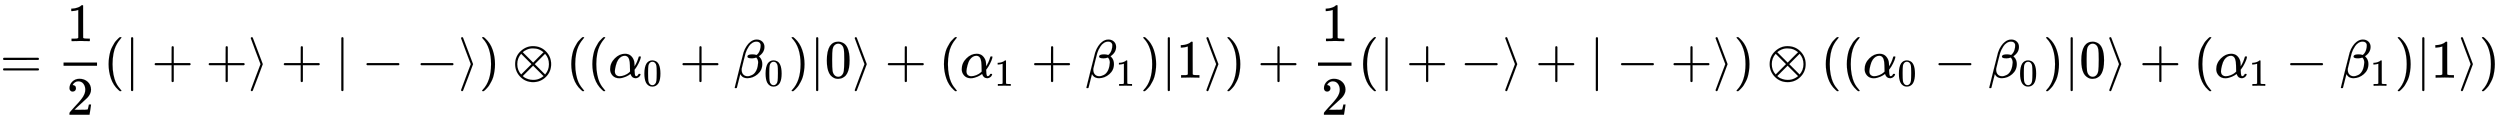 <svg xmlns:xlink="http://www.w3.org/1999/xlink" width="107.472ex" height="5.176ex" style="vertical-align: -1.838ex;" viewBox="0 -1437.2 46272.7 2228.5" role="img" focusable="false" xmlns="http://www.w3.org/2000/svg" aria-labelledby="MathJax-SVG-1-Title">
<title id="MathJax-SVG-1-Title">{\displaystyle ={\frac {1}{2}}(|++\rangle +|--\rangle )\otimes ((\alpha _{0}+\beta _{0})|0\rangle +(\alpha _{1}+\beta _{1})|1\rangle )+{\frac {1}{2}}(|+-\rangle +|-+\rangle )\otimes ((\alpha _{0}-\beta _{0})|0\rangle +(\alpha _{1}-\beta _{1})|1\rangle )}</title>
<defs aria-hidden="true">
<path stroke-width="1" id="E1-MJMAIN-3D" d="M56 347Q56 360 70 367H707Q722 359 722 347Q722 336 708 328L390 327H72Q56 332 56 347ZM56 153Q56 168 72 173H708Q722 163 722 153Q722 140 707 133H70Q56 140 56 153Z"></path>
<path stroke-width="1" id="E1-MJMAIN-31" d="M213 578L200 573Q186 568 160 563T102 556H83V602H102Q149 604 189 617T245 641T273 663Q275 666 285 666Q294 666 302 660V361L303 61Q310 54 315 52T339 48T401 46H427V0H416Q395 3 257 3Q121 3 100 0H88V46H114Q136 46 152 46T177 47T193 50T201 52T207 57T213 61V578Z"></path>
<path stroke-width="1" id="E1-MJMAIN-32" d="M109 429Q82 429 66 447T50 491Q50 562 103 614T235 666Q326 666 387 610T449 465Q449 422 429 383T381 315T301 241Q265 210 201 149L142 93L218 92Q375 92 385 97Q392 99 409 186V189H449V186Q448 183 436 95T421 3V0H50V19V31Q50 38 56 46T86 81Q115 113 136 137Q145 147 170 174T204 211T233 244T261 278T284 308T305 340T320 369T333 401T340 431T343 464Q343 527 309 573T212 619Q179 619 154 602T119 569T109 550Q109 549 114 549Q132 549 151 535T170 489Q170 464 154 447T109 429Z"></path>
<path stroke-width="1" id="E1-MJMAIN-28" d="M94 250Q94 319 104 381T127 488T164 576T202 643T244 695T277 729T302 750H315H319Q333 750 333 741Q333 738 316 720T275 667T226 581T184 443T167 250T184 58T225 -81T274 -167T316 -220T333 -241Q333 -250 318 -250H315H302L274 -226Q180 -141 137 -14T94 250Z"></path>
<path stroke-width="1" id="E1-MJMAIN-7C" d="M139 -249H137Q125 -249 119 -235V251L120 737Q130 750 139 750Q152 750 159 735V-235Q151 -249 141 -249H139Z"></path>
<path stroke-width="1" id="E1-MJMAIN-2B" d="M56 237T56 250T70 270H369V420L370 570Q380 583 389 583Q402 583 409 568V270H707Q722 262 722 250T707 230H409V-68Q401 -82 391 -82H389H387Q375 -82 369 -68V230H70Q56 237 56 250Z"></path>
<path stroke-width="1" id="E1-MJMAIN-27E9" d="M55 732Q56 739 61 744T75 750Q85 750 92 740Q95 733 186 494T278 250T187 6T92 -240Q85 -250 75 -250Q67 -250 62 -245T55 -232Q55 -227 145 11Q236 248 236 250T145 489Q55 727 55 732Z"></path>
<path stroke-width="1" id="E1-MJMAIN-2212" d="M84 237T84 250T98 270H679Q694 262 694 250T679 230H98Q84 237 84 250Z"></path>
<path stroke-width="1" id="E1-MJMAIN-29" d="M60 749L64 750Q69 750 74 750H86L114 726Q208 641 251 514T294 250Q294 182 284 119T261 12T224 -76T186 -143T145 -194T113 -227T90 -246Q87 -249 86 -250H74Q66 -250 63 -250T58 -247T55 -238Q56 -237 66 -225Q221 -64 221 250T66 725Q56 737 55 738Q55 746 60 749Z"></path>
<path stroke-width="1" id="E1-MJMAIN-2297" d="M56 250Q56 394 156 488T384 583Q530 583 626 485T722 250Q722 110 625 14T390 -83Q249 -83 153 14T56 250ZM582 471Q531 510 496 523Q446 542 381 542Q324 542 272 519T196 471L389 278L485 375L582 471ZM167 442Q95 362 95 250Q95 137 167 58L359 250L167 442ZM610 58Q682 138 682 250Q682 363 610 442L418 250L610 58ZM196 29Q209 16 230 2T295 -27T388 -42Q409 -42 429 -40T465 -33T496 -23T522 -11T544 1T561 13T574 22T582 29L388 222L196 29Z"></path>
<path stroke-width="1" id="E1-MJMATHI-3B1" d="M34 156Q34 270 120 356T309 442Q379 442 421 402T478 304Q484 275 485 237V208Q534 282 560 374Q564 388 566 390T582 393Q603 393 603 385Q603 376 594 346T558 261T497 161L486 147L487 123Q489 67 495 47T514 26Q528 28 540 37T557 60Q559 67 562 68T577 70Q597 70 597 62Q597 56 591 43Q579 19 556 5T512 -10H505Q438 -10 414 62L411 69L400 61Q390 53 370 41T325 18T267 -2T203 -11Q124 -11 79 39T34 156ZM208 26Q257 26 306 47T379 90L403 112Q401 255 396 290Q382 405 304 405Q235 405 183 332Q156 292 139 224T121 120Q121 71 146 49T208 26Z"></path>
<path stroke-width="1" id="E1-MJMAIN-30" d="M96 585Q152 666 249 666Q297 666 345 640T423 548Q460 465 460 320Q460 165 417 83Q397 41 362 16T301 -15T250 -22Q224 -22 198 -16T137 16T82 83Q39 165 39 320Q39 494 96 585ZM321 597Q291 629 250 629Q208 629 178 597Q153 571 145 525T137 333Q137 175 145 125T181 46Q209 16 250 16Q290 16 318 46Q347 76 354 130T362 333Q362 478 354 524T321 597Z"></path>
<path stroke-width="1" id="E1-MJMATHI-3B2" d="M29 -194Q23 -188 23 -186Q23 -183 102 134T186 465Q208 533 243 584T309 658Q365 705 429 705H431Q493 705 533 667T573 570Q573 465 469 396L482 383Q533 332 533 252Q533 139 448 65T257 -10Q227 -10 203 -2T165 17T143 40T131 59T126 65L62 -188Q60 -194 42 -194H29ZM353 431Q392 431 427 419L432 422Q436 426 439 429T449 439T461 453T472 471T484 495T493 524T501 560Q503 569 503 593Q503 611 502 616Q487 667 426 667Q384 667 347 643T286 582T247 514T224 455Q219 439 186 308T152 168Q151 163 151 147Q151 99 173 68Q204 26 260 26Q302 26 349 51T425 137Q441 171 449 214T457 279Q457 337 422 372Q380 358 347 358H337Q258 358 258 389Q258 396 261 403Q275 431 353 431Z"></path>
</defs>
<g stroke="currentColor" fill="currentColor" stroke-width="0" transform="matrix(1 0 0 -1 0 0)" aria-hidden="true">
 <use xlink:href="#E1-MJMAIN-3D" x="0" y="0"></use>
<g transform="translate(1056,0)">
<g transform="translate(120,0)">
<rect stroke="none" width="620" height="60" x="0" y="220"></rect>
 <use xlink:href="#E1-MJMAIN-31" x="60" y="676"></use>
 <use xlink:href="#E1-MJMAIN-32" x="60" y="-687"></use>
</g>
</g>
 <use xlink:href="#E1-MJMAIN-28" x="1916" y="0"></use>
 <use xlink:href="#E1-MJMAIN-7C" x="2306" y="0"></use>
 <use xlink:href="#E1-MJMAIN-2B" x="2807" y="0"></use>
 <use xlink:href="#E1-MJMAIN-2B" x="3807" y="0"></use>
 <use xlink:href="#E1-MJMAIN-27E9" x="4586" y="0"></use>
 <use xlink:href="#E1-MJMAIN-2B" x="5197" y="0"></use>
 <use xlink:href="#E1-MJMAIN-7C" x="6198" y="0"></use>
 <use xlink:href="#E1-MJMAIN-2212" x="6699" y="0"></use>
 <use xlink:href="#E1-MJMAIN-2212" x="7700" y="0"></use>
 <use xlink:href="#E1-MJMAIN-27E9" x="8478" y="0"></use>
 <use xlink:href="#E1-MJMAIN-29" x="8868" y="0"></use>
 <use xlink:href="#E1-MJMAIN-2297" x="9479" y="0"></use>
 <use xlink:href="#E1-MJMAIN-28" x="10480" y="0"></use>
 <use xlink:href="#E1-MJMAIN-28" x="10870" y="0"></use>
<g transform="translate(11259,0)">
 <use xlink:href="#E1-MJMATHI-3B1" x="0" y="0"></use>
 <use transform="scale(0.707)" xlink:href="#E1-MJMAIN-30" x="905" y="-213"></use>
</g>
 <use xlink:href="#E1-MJMAIN-2B" x="12576" y="0"></use>
<g transform="translate(13576,0)">
 <use xlink:href="#E1-MJMATHI-3B2" x="0" y="0"></use>
 <use transform="scale(0.707)" xlink:href="#E1-MJMAIN-30" x="801" y="-213"></use>
</g>
 <use xlink:href="#E1-MJMAIN-29" x="14597" y="0"></use>
 <use xlink:href="#E1-MJMAIN-7C" x="14986" y="0"></use>
 <use xlink:href="#E1-MJMAIN-30" x="15265" y="0"></use>
 <use xlink:href="#E1-MJMAIN-27E9" x="15765" y="0"></use>
 <use xlink:href="#E1-MJMAIN-2B" x="16377" y="0"></use>
 <use xlink:href="#E1-MJMAIN-28" x="17378" y="0"></use>
<g transform="translate(17767,0)">
 <use xlink:href="#E1-MJMATHI-3B1" x="0" y="0"></use>
 <use transform="scale(0.707)" xlink:href="#E1-MJMAIN-31" x="905" y="-213"></use>
</g>
 <use xlink:href="#E1-MJMAIN-2B" x="19084" y="0"></use>
<g transform="translate(20085,0)">
 <use xlink:href="#E1-MJMATHI-3B2" x="0" y="0"></use>
 <use transform="scale(0.707)" xlink:href="#E1-MJMAIN-31" x="801" y="-213"></use>
</g>
 <use xlink:href="#E1-MJMAIN-29" x="21105" y="0"></use>
 <use xlink:href="#E1-MJMAIN-7C" x="21495" y="0"></use>
 <use xlink:href="#E1-MJMAIN-31" x="21773" y="0"></use>
 <use xlink:href="#E1-MJMAIN-27E9" x="22274" y="0"></use>
 <use xlink:href="#E1-MJMAIN-29" x="22663" y="0"></use>
 <use xlink:href="#E1-MJMAIN-2B" x="23275" y="0"></use>
<g transform="translate(24275,0)">
<g transform="translate(120,0)">
<rect stroke="none" width="620" height="60" x="0" y="220"></rect>
 <use xlink:href="#E1-MJMAIN-31" x="60" y="676"></use>
 <use xlink:href="#E1-MJMAIN-32" x="60" y="-687"></use>
</g>
</g>
 <use xlink:href="#E1-MJMAIN-28" x="25136" y="0"></use>
 <use xlink:href="#E1-MJMAIN-7C" x="25525" y="0"></use>
 <use xlink:href="#E1-MJMAIN-2B" x="26026" y="0"></use>
 <use xlink:href="#E1-MJMAIN-2212" x="27027" y="0"></use>
 <use xlink:href="#E1-MJMAIN-27E9" x="27805" y="0"></use>
 <use xlink:href="#E1-MJMAIN-2B" x="28417" y="0"></use>
 <use xlink:href="#E1-MJMAIN-7C" x="29418" y="0"></use>
 <use xlink:href="#E1-MJMAIN-2212" x="29919" y="0"></use>
 <use xlink:href="#E1-MJMAIN-2B" x="30919" y="0"></use>
 <use xlink:href="#E1-MJMAIN-27E9" x="31698" y="0"></use>
 <use xlink:href="#E1-MJMAIN-29" x="32087" y="0"></use>
 <use xlink:href="#E1-MJMAIN-2297" x="32699" y="0"></use>
 <use xlink:href="#E1-MJMAIN-28" x="33700" y="0"></use>
 <use xlink:href="#E1-MJMAIN-28" x="34089" y="0"></use>
<g transform="translate(34479,0)">
 <use xlink:href="#E1-MJMATHI-3B1" x="0" y="0"></use>
 <use transform="scale(0.707)" xlink:href="#E1-MJMAIN-30" x="905" y="-213"></use>
</g>
 <use xlink:href="#E1-MJMAIN-2212" x="35795" y="0"></use>
<g transform="translate(36796,0)">
 <use xlink:href="#E1-MJMATHI-3B2" x="0" y="0"></use>
 <use transform="scale(0.707)" xlink:href="#E1-MJMAIN-30" x="801" y="-213"></use>
</g>
 <use xlink:href="#E1-MJMAIN-29" x="37816" y="0"></use>
 <use xlink:href="#E1-MJMAIN-7C" x="38206" y="0"></use>
 <use xlink:href="#E1-MJMAIN-30" x="38484" y="0"></use>
 <use xlink:href="#E1-MJMAIN-27E9" x="38985" y="0"></use>
 <use xlink:href="#E1-MJMAIN-2B" x="39597" y="0"></use>
 <use xlink:href="#E1-MJMAIN-28" x="40597" y="0"></use>
<g transform="translate(40987,0)">
 <use xlink:href="#E1-MJMATHI-3B1" x="0" y="0"></use>
 <use transform="scale(0.707)" xlink:href="#E1-MJMAIN-31" x="905" y="-213"></use>
</g>
 <use xlink:href="#E1-MJMAIN-2212" x="42304" y="0"></use>
<g transform="translate(43304,0)">
 <use xlink:href="#E1-MJMATHI-3B2" x="0" y="0"></use>
 <use transform="scale(0.707)" xlink:href="#E1-MJMAIN-31" x="801" y="-213"></use>
</g>
 <use xlink:href="#E1-MJMAIN-29" x="44325" y="0"></use>
 <use xlink:href="#E1-MJMAIN-7C" x="44714" y="0"></use>
 <use xlink:href="#E1-MJMAIN-31" x="44993" y="0"></use>
 <use xlink:href="#E1-MJMAIN-27E9" x="45493" y="0"></use>
 <use xlink:href="#E1-MJMAIN-29" x="45883" y="0"></use>
</g>
</svg>